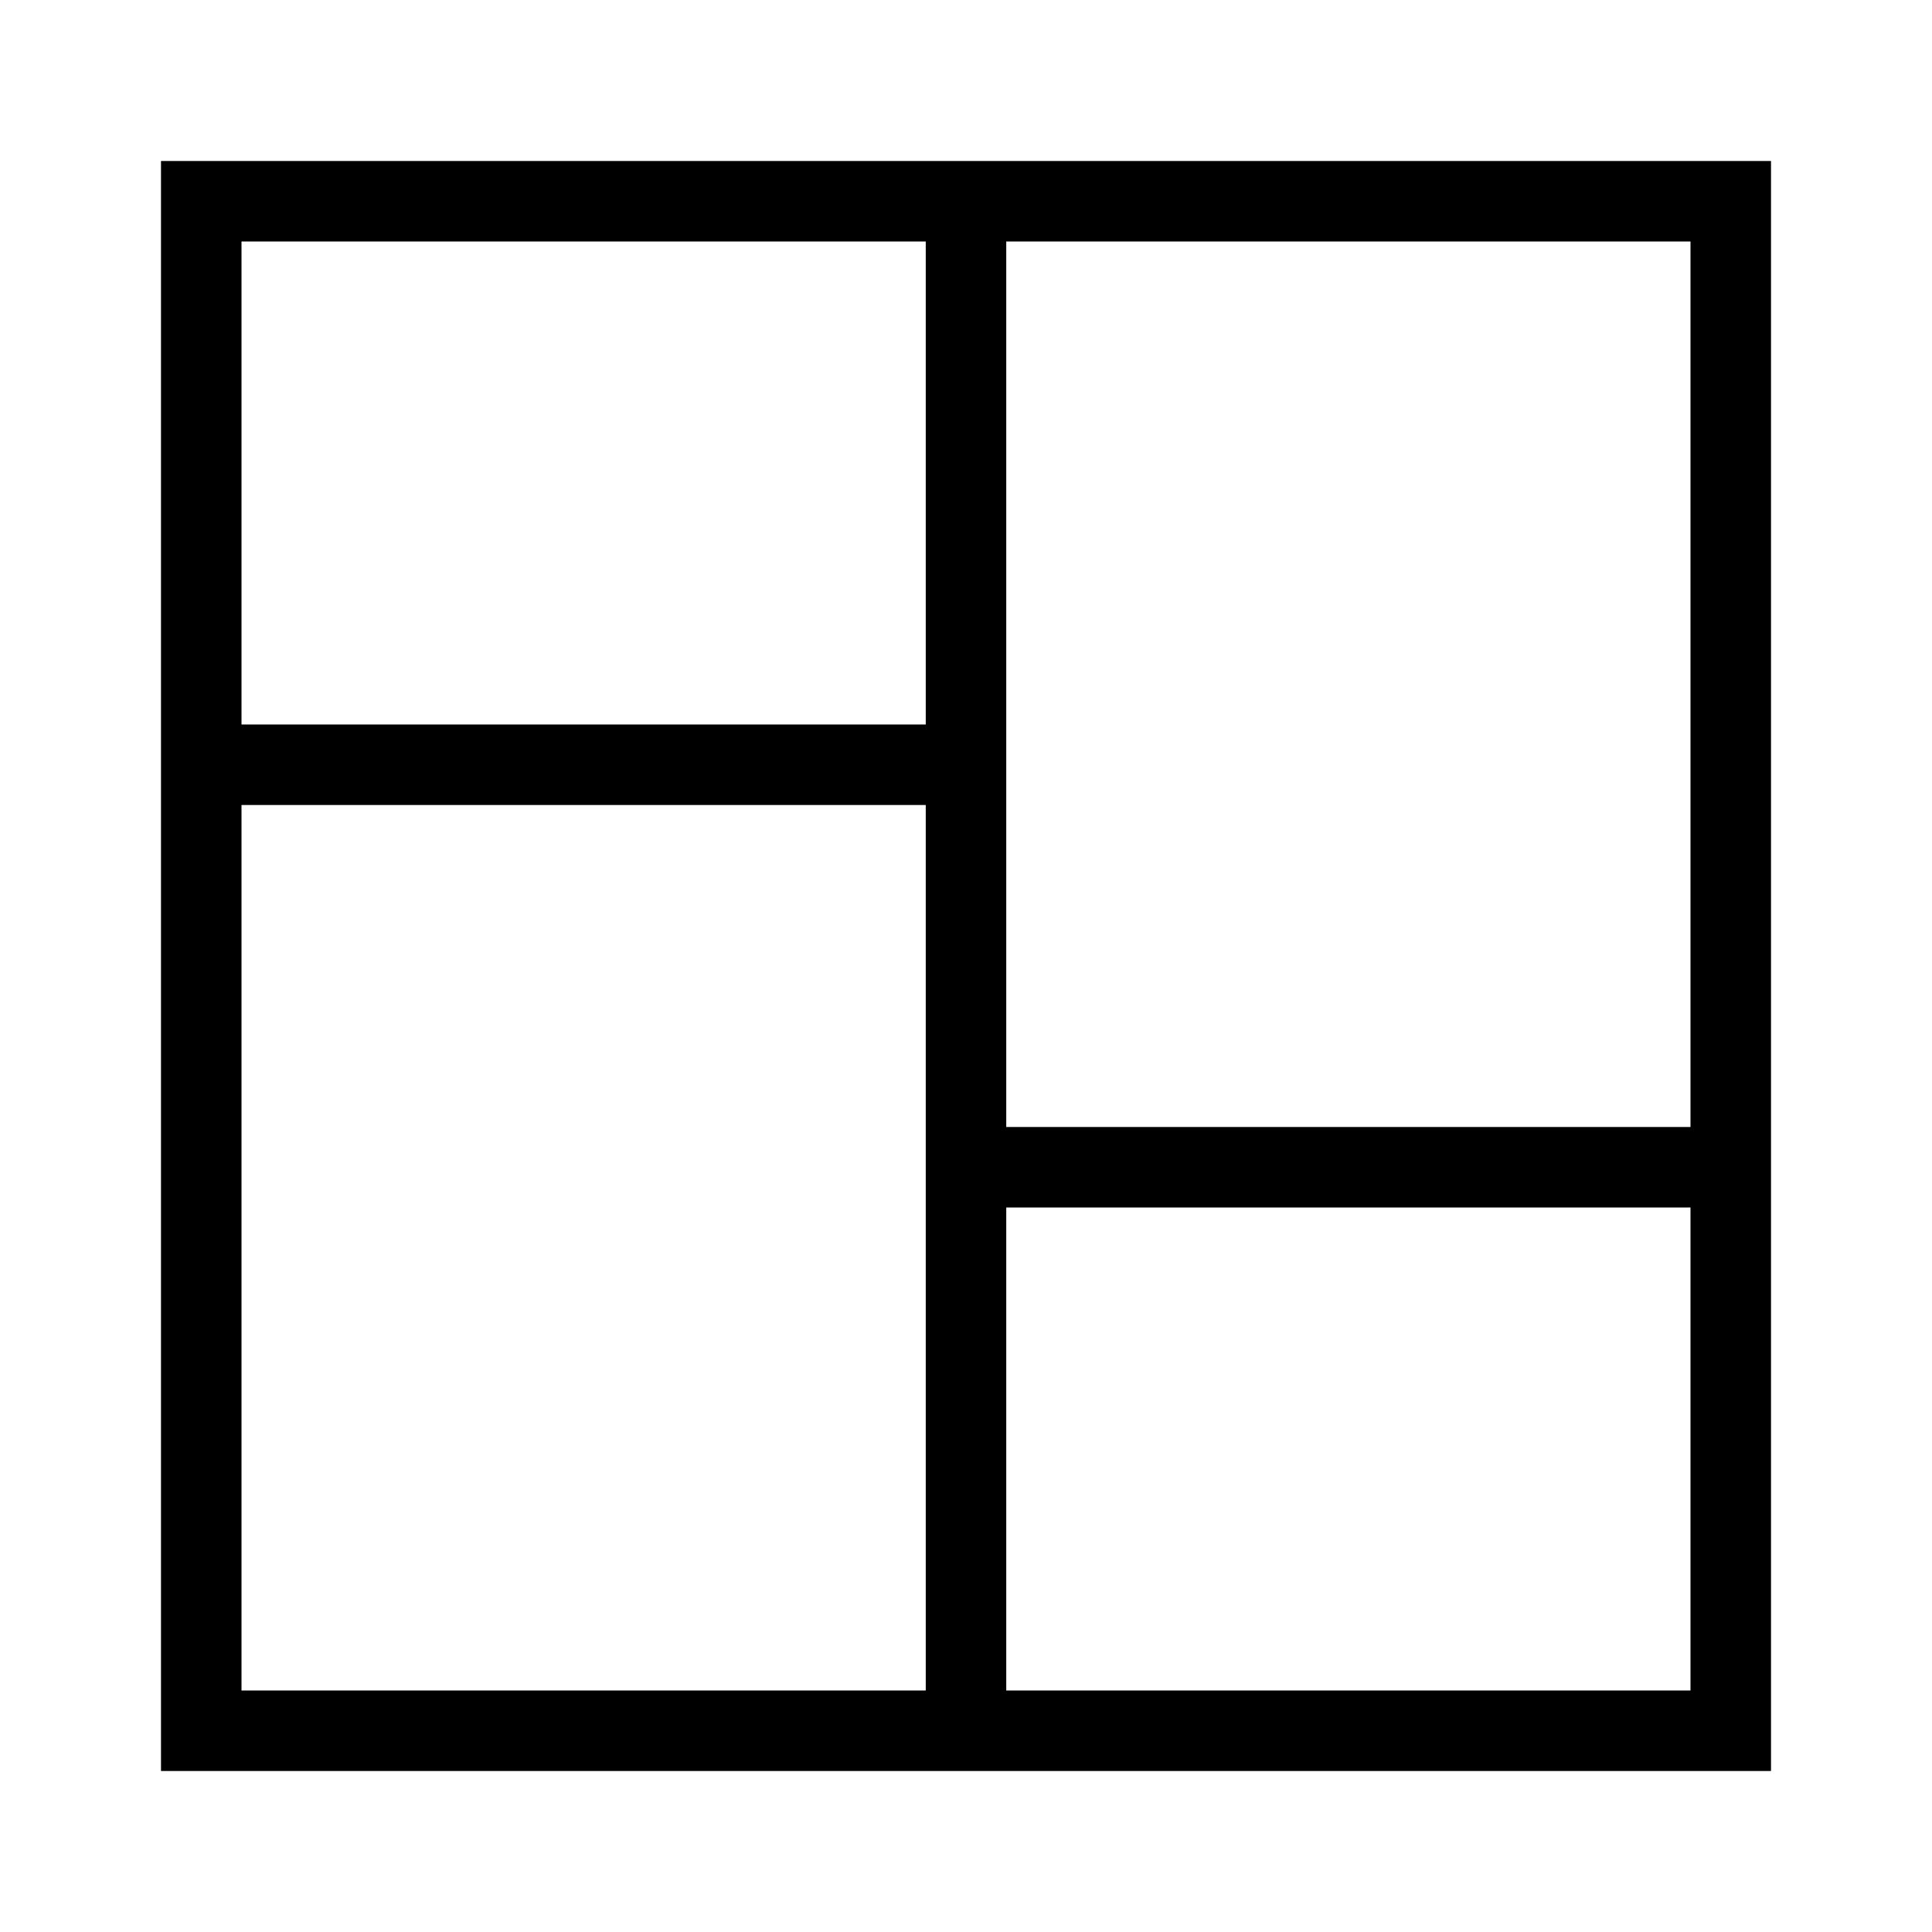 <svg xmlns="http://www.w3.org/2000/svg" width="48" height="48" viewBox="0 0 48 48">
  <g fill="none" fill-rule="evenodd">
    <rect width="48" height="48"/>
    <path fill="#000" fill-rule="nonzero" d="M6,18 L23,18 L23,6 L6,6 L6,18 Z M6,20 L6,42 L23,42 L23,20 L6,20 Z M42,28 L42,6 L25,6 L25,28 L42,28 Z M42,30 L25,30 L25,42 L42,42 L42,30 Z M44,4 L44,44 L4,44 L4,4 L44,4 Z"/>
  </g>
</svg>

